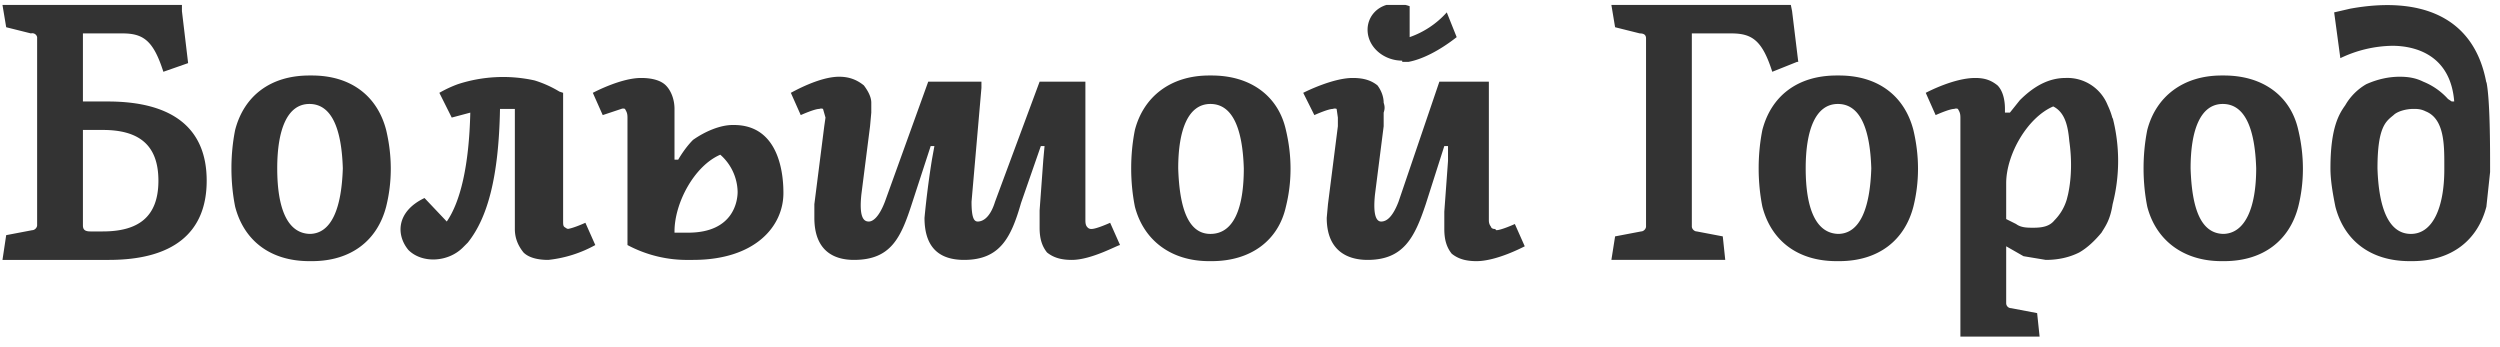 <svg xmlns="http://www.w3.org/2000/svg" width="202" height="28" fill="none" viewBox="0 0 202 28"><g fill="#000" fill-opacity=".8" clip-path="url(#a)"><path d="M113.3 5h.5c1.1-.2 2.5-.9 3.9-2l-.8-2a7.2 7.2 0 0 1-3 2V.5c-2-.7-3.4.5-3.4 1.9s1.3 2.5 2.8 2.5ZM25.1 6.1H25c-3.2 0-5.3 1.7-6 4.4-.4 2-.4 4.2 0 6.2.7 2.7 2.8 4.4 6 4.4h.2c3.2 0 5.3-1.7 6-4.4.5-2 .5-4.1 0-6.2-.7-2.7-2.8-4.4-6-4.4Zm0 12.8c-1.9 0-2.7-2.1-2.7-5.3 0-3.1.8-5.2 2.6-5.2s2.6 2 2.7 5.2c-.1 3.2-.9 5.3-2.7 5.3ZM98 6.1h-.3c-3.1 0-5.3 1.7-6 4.4-.4 2-.4 4.2 0 6.2.7 2.7 2.9 4.4 6 4.4h.2c3.2 0 5.4-1.7 6-4.4.5-2 .5-4.1 0-6.2-.6-2.7-2.8-4.4-6-4.4Zm-.2 12.8c-1.8 0-2.5-2.1-2.6-5.3 0-3.1.8-5.2 2.6-5.2s2.6 2 2.7 5.2c0 3.2-.8 5.3-2.7 5.3ZM120.8 18.5a.4.4 0 0 1-.3-.1c0-.1-.2-.2-.2-.6V6.6h-4l-3.3 9.7c-.5 1.3-1 1.6-1.4 1.6-.3 0-.7-.3-.5-2.2l.7-5.5V9.1c.1-.3.1-.5 0-.8 0-.5-.2-1-.5-1.4-.5-.4-1.1-.6-2-.6-1.6 0-3.8 1.1-4 1.2l.9 1.8s1.1-.5 1.5-.5a.4.4 0 0 1 .3 0l.1.7v.7l-.8 6.3-.1 1.1c0 2.6 1.6 3.4 3.3 3.4 2.9 0 3.8-1.8 4.7-4.5l1.5-4.7h.3L117 13l-.3 4.1v1.4c0 .9.2 1.5.6 2 .5.4 1.1.6 2 .6 1.6 0 3.7-1.1 3.9-1.2l-.8-1.8s-1.1.5-1.5.5ZM46 18.5a.4.4 0 0 1-.3-.1c-.2-.1-.2-.2-.2-.6V7.5l-.3-.1a9 9 0 0 0-2-.9 11.8 11.8 0 0 0-6.2.3 9.6 9.6 0 0 0-1.5.7l1 2 1.5-.4c-.1 4.3-.8 7.2-1.9 8.8L34.3 16C32 17.1 32 19 33 20.2c1.1 1.1 3.2 1 4.4-.2l.4-.4c1.6-2 2.5-5.3 2.6-10.8h1.2v9.7c0 .8.3 1.4.7 1.9.4.4 1.1.6 2 .6a10 10 0 0 0 3.8-1.2l-.8-1.8s-1.1.5-1.5.5ZM8.8 8.2H6.7V2.7h3.2c1.7 0 2.5.6 3.3 3.1l2-.7-.5-4.2V.4H.2l.3 1.8 2 .5A.4.4 0 0 1 3 3v15.2c0 .2-.2.4-.4.4l-2.1.4L.2 21h8.6c5.2 0 7.9-2.2 7.9-6.4s-2.7-6.4-8-6.4Zm-.5 10.5h-1c-.5 0-.6-.2-.6-.5v-7.7h1.6c2.8 0 4.5 1.1 4.5 4.1 0 3-1.7 4.1-4.5 4.1ZM59.2 10.1c-1 0-2.2.5-3.2 1.2-.7.7-1.2 1.6-1.2 1.6h-.3V8.8c0-.8-.3-1.5-.7-1.9-.4-.4-1.1-.6-2-.6-1.6 0-3.7 1.1-3.9 1.2l.8 1.8 1.5-.5a.4.4 0 0 1 .3 0c.1.2.2.3.2.7v10.3a10.2 10.2 0 0 0 5 1.2h.3c5 0 7.3-2.7 7.3-5.4 0-1-.1-5.5-4-5.5Zm-3.5 8.7h-1.2v-.1c0-2.3 1.6-5.3 3.7-6.2a4.1 4.1 0 0 1 1.4 3c0 .7-.3 3.3-4 3.3ZM148.6 6.1h-.2c-3.2 0-5.3 1.7-6 4.4-.4 2-.4 4.2 0 6.2.7 2.7 2.8 4.4 6 4.4h.2c3.2 0 5.3-1.7 6-4.4.5-2 .5-4.1 0-6.2-.7-2.7-2.8-4.4-6-4.4Zm0 12.8c-1.9 0-2.7-2.1-2.7-5.3 0-3.1.8-5.2 2.6-5.2s2.6 2 2.7 5.2c-.1 3.2-.9 5.3-2.7 5.3ZM179.7 6.1h-.2c-3.1 0-5.3 1.7-6 4.4-.4 2-.4 4.2 0 6.2.7 2.7 2.9 4.4 6 4.4h.2c3.2 0 5.3-1.7 6-4.4.5-2 .5-4.1 0-6.2-.6-2.7-2.8-4.4-6-4.4Zm0 12.8c-1.9 0-2.6-2.1-2.7-5.3 0-3.1.8-5.2 2.6-5.2s2.6 2 2.7 5.2c0 3.2-.9 5.3-2.7 5.3Z"/><path d="m145.3 5-.5-4.1-.1-.5h-14.5l.3 1.8 2 .5c.3 0 .5.1.5.4v15.2c0 .2-.2.4-.4.4l-2.1.4-.3 1.9h9.2l-.2-1.9-2.1-.4c-.2 0-.4-.2-.4-.4V2.7h3.2c1.7 0 2.5.6 3.3 3.1l2-.8ZM200.9 6.7c-1-5.5-5.5-7-11-6l-1.3.3.5 3.7a10 10 0 0 1 4.2-1c1.8 0 4.7.7 5 4.5h-.2l-.3-.2a5.4 5.4 0 0 0-2-1.4c-.6-.3-1.2-.4-1.9-.4-.9 0-1.8.2-2.7.6-.7.4-1.3 1-1.7 1.7-.5.7-1.2 1.8-1.2 5.1 0 1 .2 2.1.4 3.1.7 2.7 2.8 4.4 6 4.4h.2c3.2 0 5.3-1.7 6-4.4l.3-2.8v-.3c0-1.7 0-5.6-.3-7Zm-3.4 7c0 3-.9 5.2-2.7 5.2-1.8 0-2.6-2.1-2.7-5.3 0-3.4.7-3.8 1.3-4.3.3-.3 1-.5 1.6-.5.3 0 .6 0 1 .2 1.5.6 1.5 2.7 1.5 4.3v.3ZM88.2 18.5a.4.4 0 0 1-.3-.1c-.1-.1-.2-.2-.2-.6V6.6H84l-3.6 9.7c-.4 1.3-1 1.6-1.4 1.6-.3 0-.5-.3-.5-1.6l.8-9.2v-.5H75l-3.5 9.7c-.5 1.3-1 1.6-1.3 1.6-.4 0-.8-.3-.6-2.2l.7-5.5.1-1.1v-.8c0-.5-.3-1-.6-1.4-.5-.4-1.1-.7-2-.7-1.6 0-3.7 1.2-3.9 1.3l.8 1.8s1.1-.5 1.5-.5a.4.4 0 0 1 .3 0l.2.7-.1.7-.8 6.3v1.1c0 2.6 1.5 3.4 3.2 3.4 3 0 3.8-1.8 4.7-4.6l1.5-4.6h.3l-.2 1.1a73.8 73.8 0 0 0-.6 4.7c0 2.6 1.4 3.4 3.2 3.4 2.9 0 3.8-1.8 4.6-4.6l1.6-4.6h.3l-.1 1.1L84 17v1.4c0 .9.2 1.5.6 2 .5.4 1.1.6 2 .6 1.6 0 3.7-1.2 3.9-1.2l-.8-1.8s-1.1.5-1.5.5ZM170.7 9.6a6 6 0 0 0-.4-1.1 3.5 3.5 0 0 0-3.4-2.2c-1.4 0-2.6.7-3.7 1.8l-.8 1h-.4v-.3c0-.8-.2-1.5-.6-1.9-.5-.4-1-.6-1.8-.6-1.7 0-3.8 1.1-4 1.2l.8 1.8s1.1-.5 1.5-.5a.4.4 0 0 1 .3 0c.1.2.2.3.2.7v17.7h6.4l-.2-1.9-2.1-.4a.4.4 0 0 1-.4-.4v-4.6l1.4.8 1.8.3c1 0 1.9-.2 2.7-.6.7-.4 1.3-1 1.8-1.6.3-.5.7-1 .9-2.3a14 14 0 0 0 0-7Zm-3.6 6.1-.1.4a4 4 0 0 1-1 1.7c-.4.5-1 .6-1.7.6-.5 0-1 0-1.4-.3l-.8-.4v-2.9c0-2.3 1.7-5.3 3.8-6.2 1 .5 1.2 1.7 1.3 2.8.2 1.4.2 2.9-.1 4.3Z"/></g><defs><clipPath id="a"><path fill="#fff" d="M.2.4h201v26.8H.2z"/></clipPath></defs></svg>
